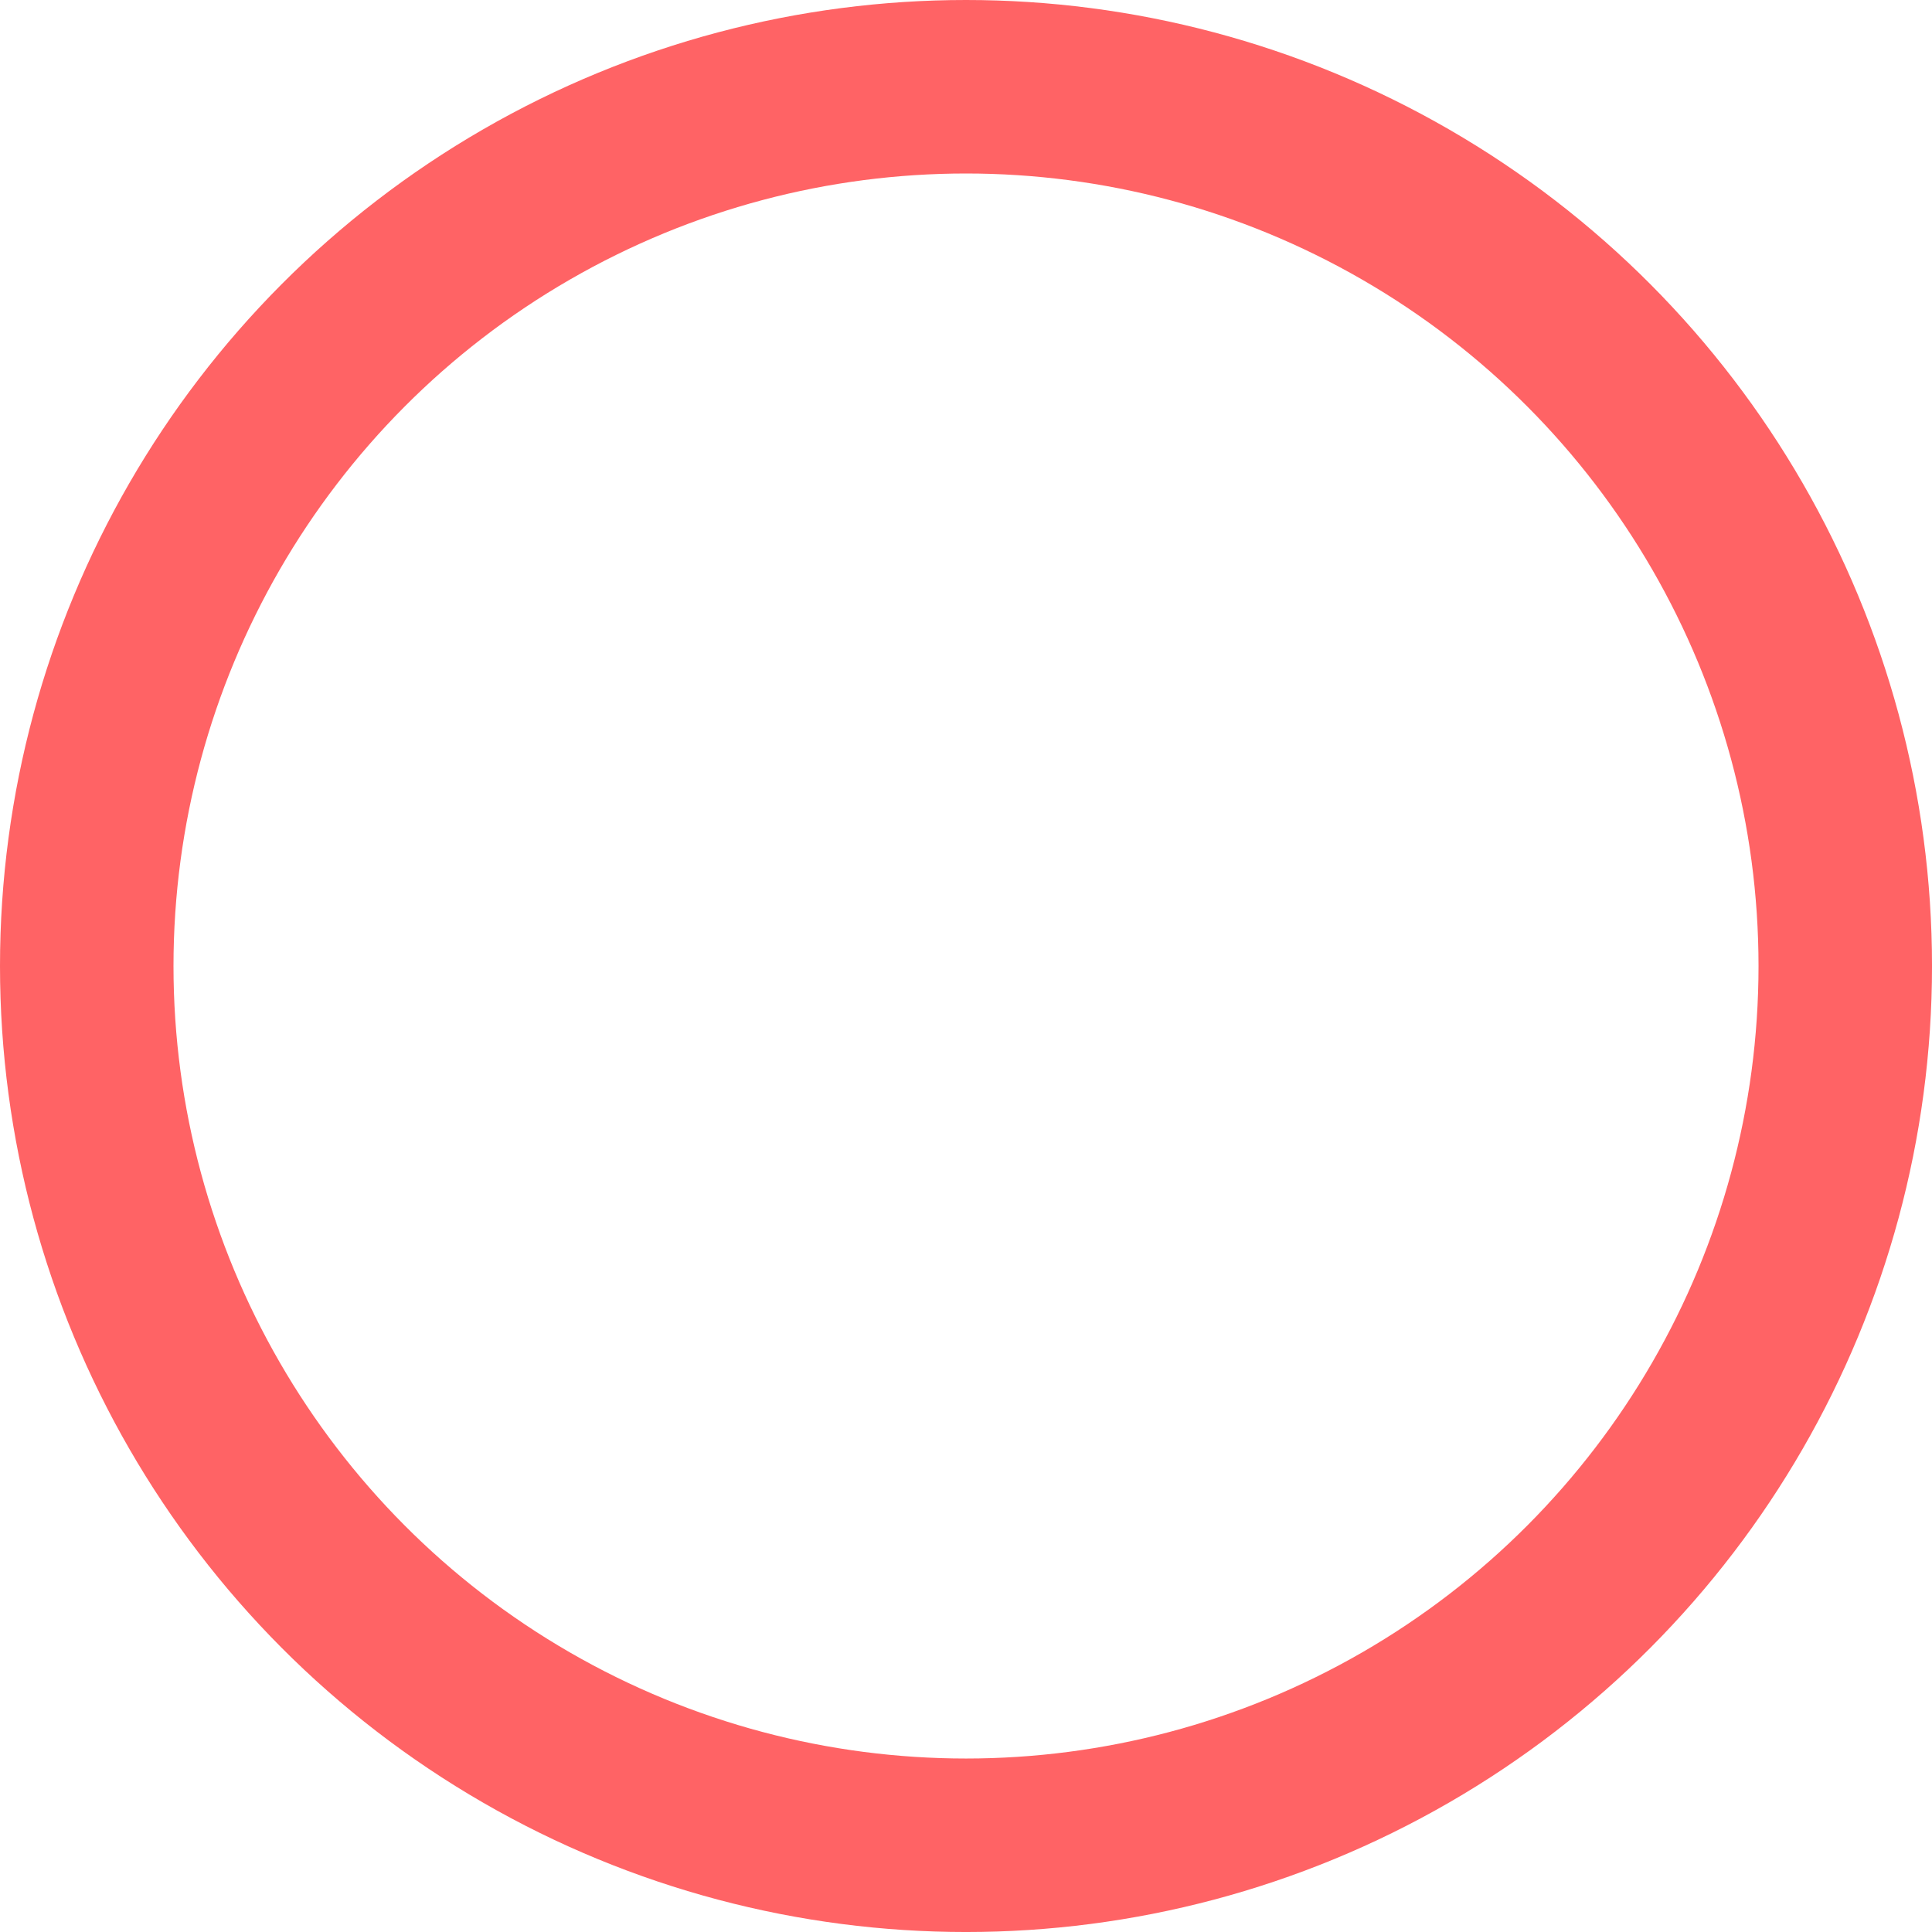 <svg xmlns="http://www.w3.org/2000/svg" width="122.493" height="122.493" viewBox="0 0 122.493 122.493"><circle cx="55.747" cy="55.747" r="55.747" transform="translate(5.5 5.5)" fill="none" stroke="#ff6365" stroke-miterlimit="10" stroke-width="11"/></svg>